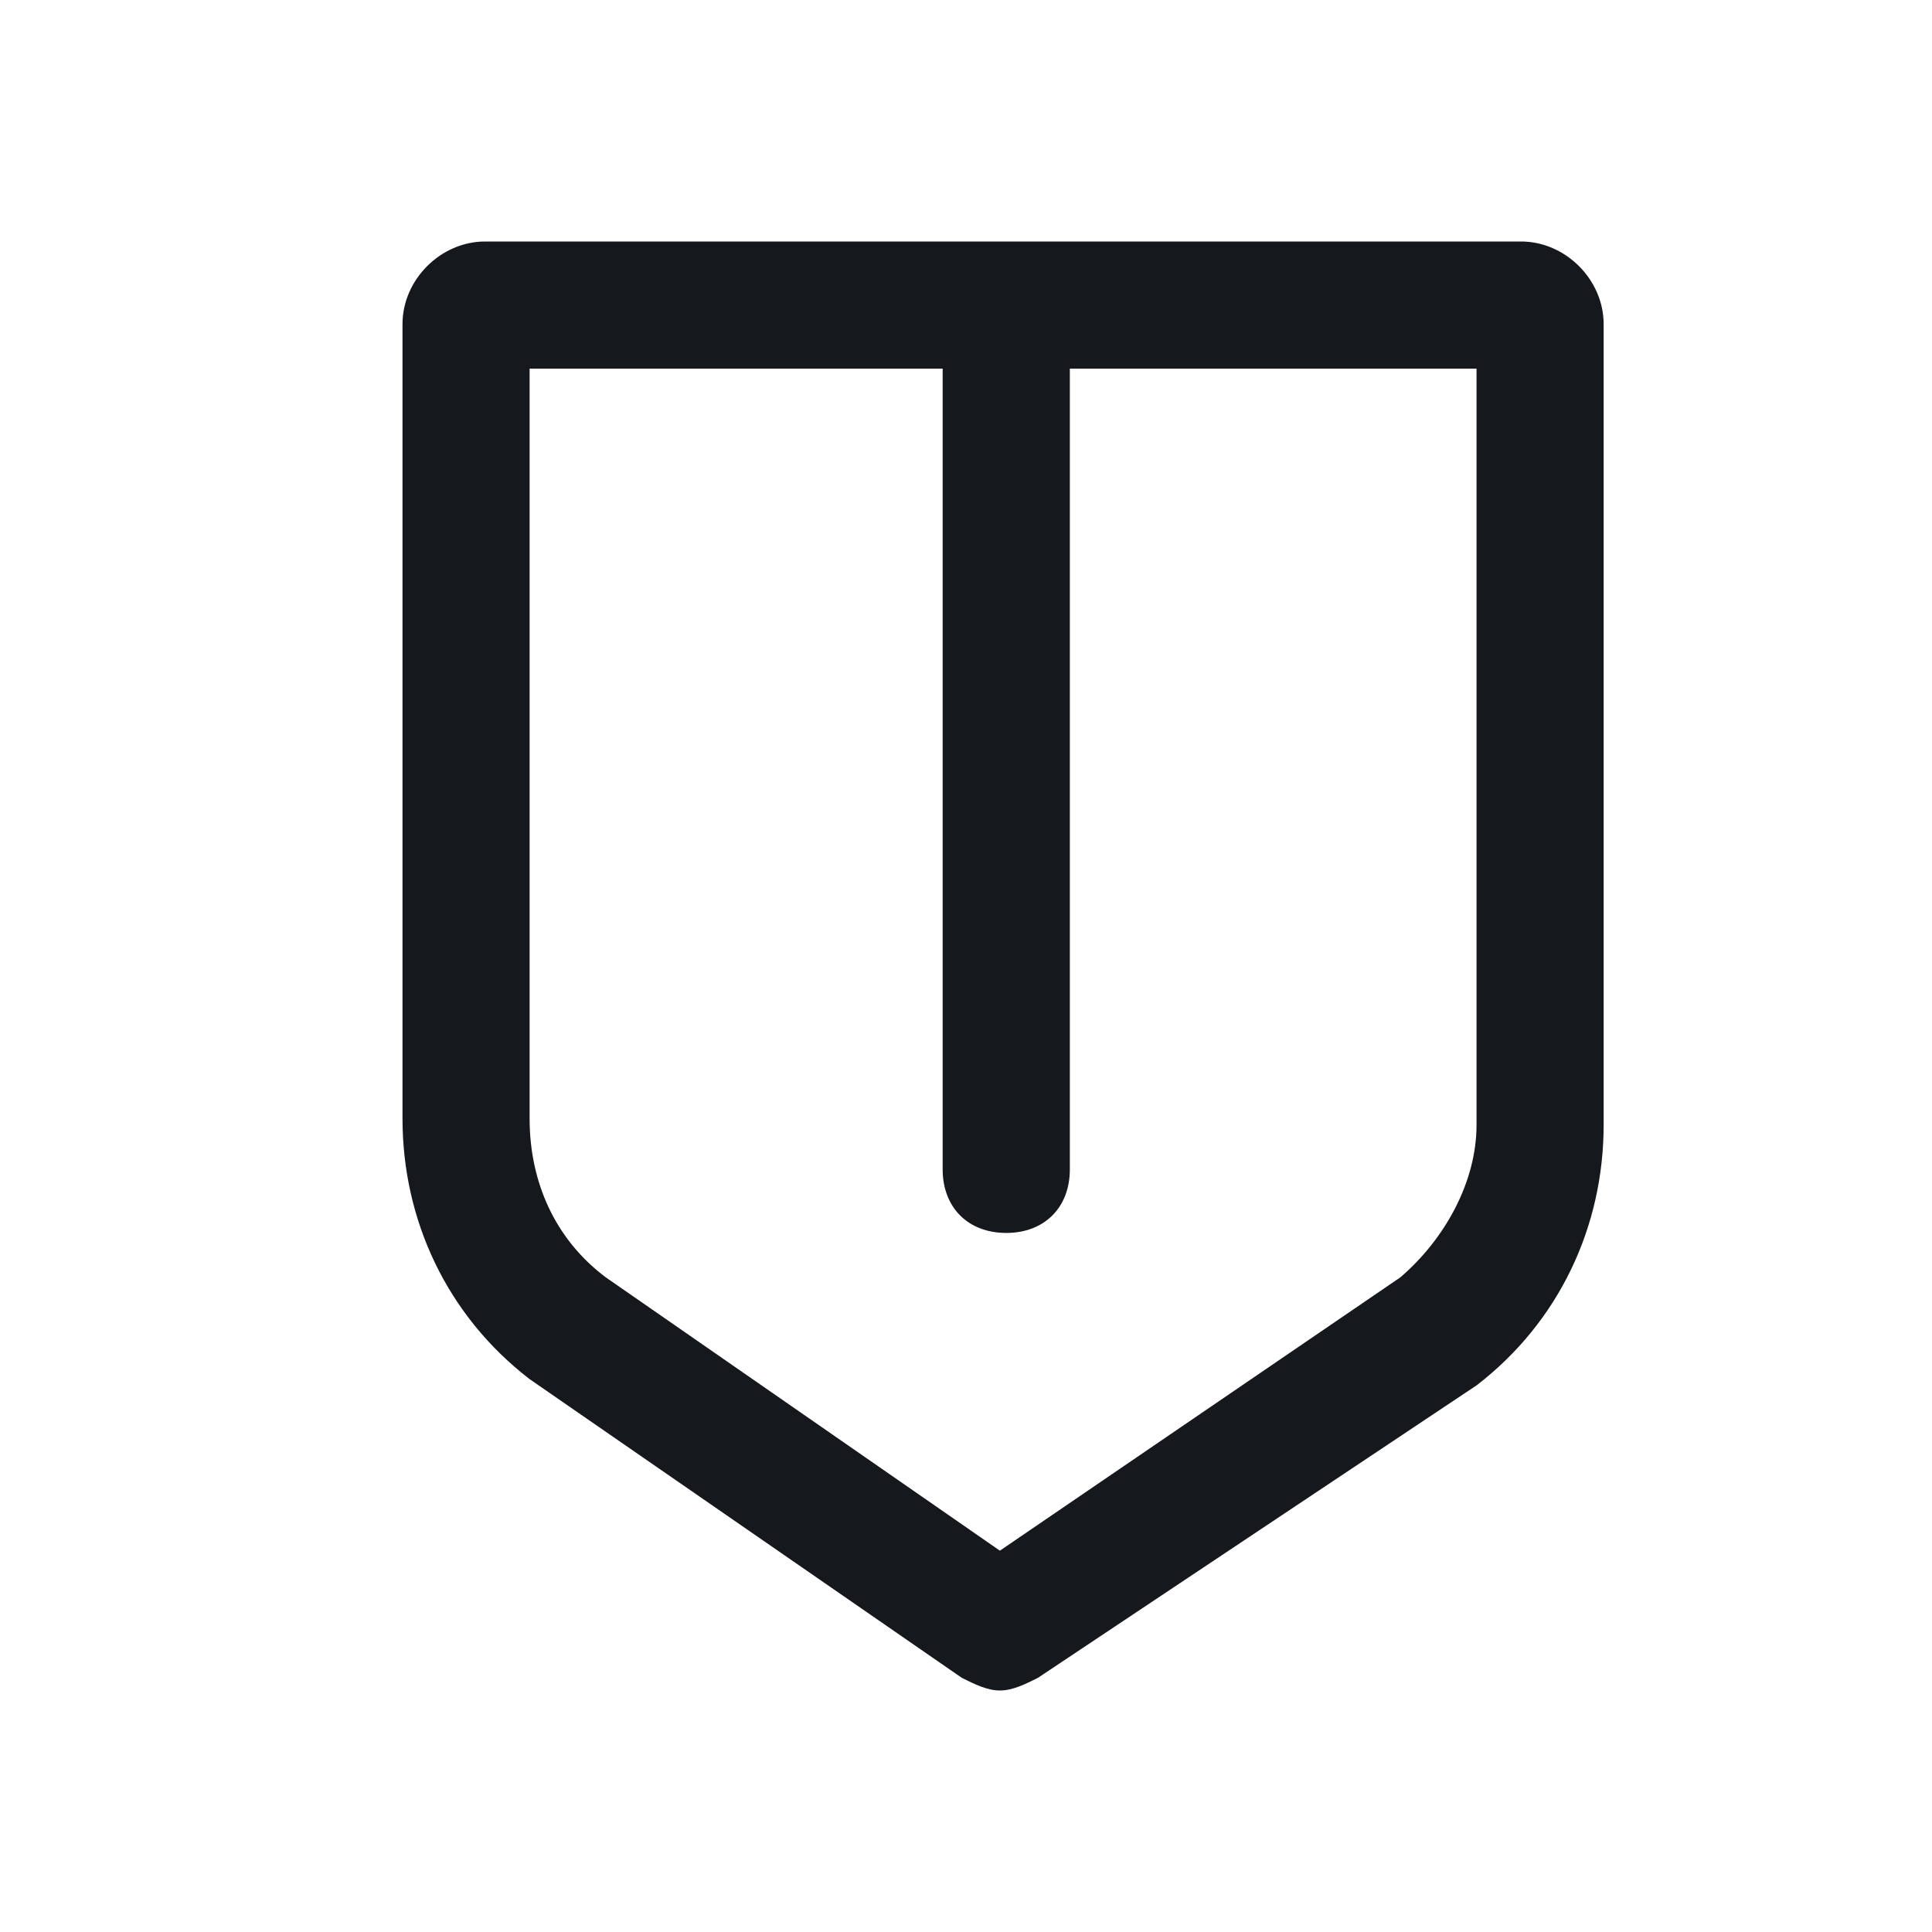 <svg width="24" height="24" viewBox="0 0 24 24" fill="none" xmlns="http://www.w3.org/2000/svg">
<path d="M12.421 21C12.263 21 12.105 20.921 11.947 20.842L6.579 17.132C5.553 16.342 5 15.158 5 13.895V4.026C5 3.474 5.474 3 6.026 3H18.895C19.447 3 19.921 3.474 19.921 4.026V13.974C19.921 15.237 19.368 16.421 18.342 17.21L12.895 20.842C12.737 20.921 12.579 21 12.421 21ZM6.579 4.579V13.895C6.579 14.684 6.895 15.395 7.526 15.868L12.421 19.263L17.395 15.868C17.947 15.395 18.342 14.684 18.342 13.974V4.579H13.29V14.526C13.29 15 12.974 15.316 12.5 15.316C12.026 15.316 11.71 15 11.71 14.526V4.579H6.579Z" fill="#15191E"/>
</svg>
